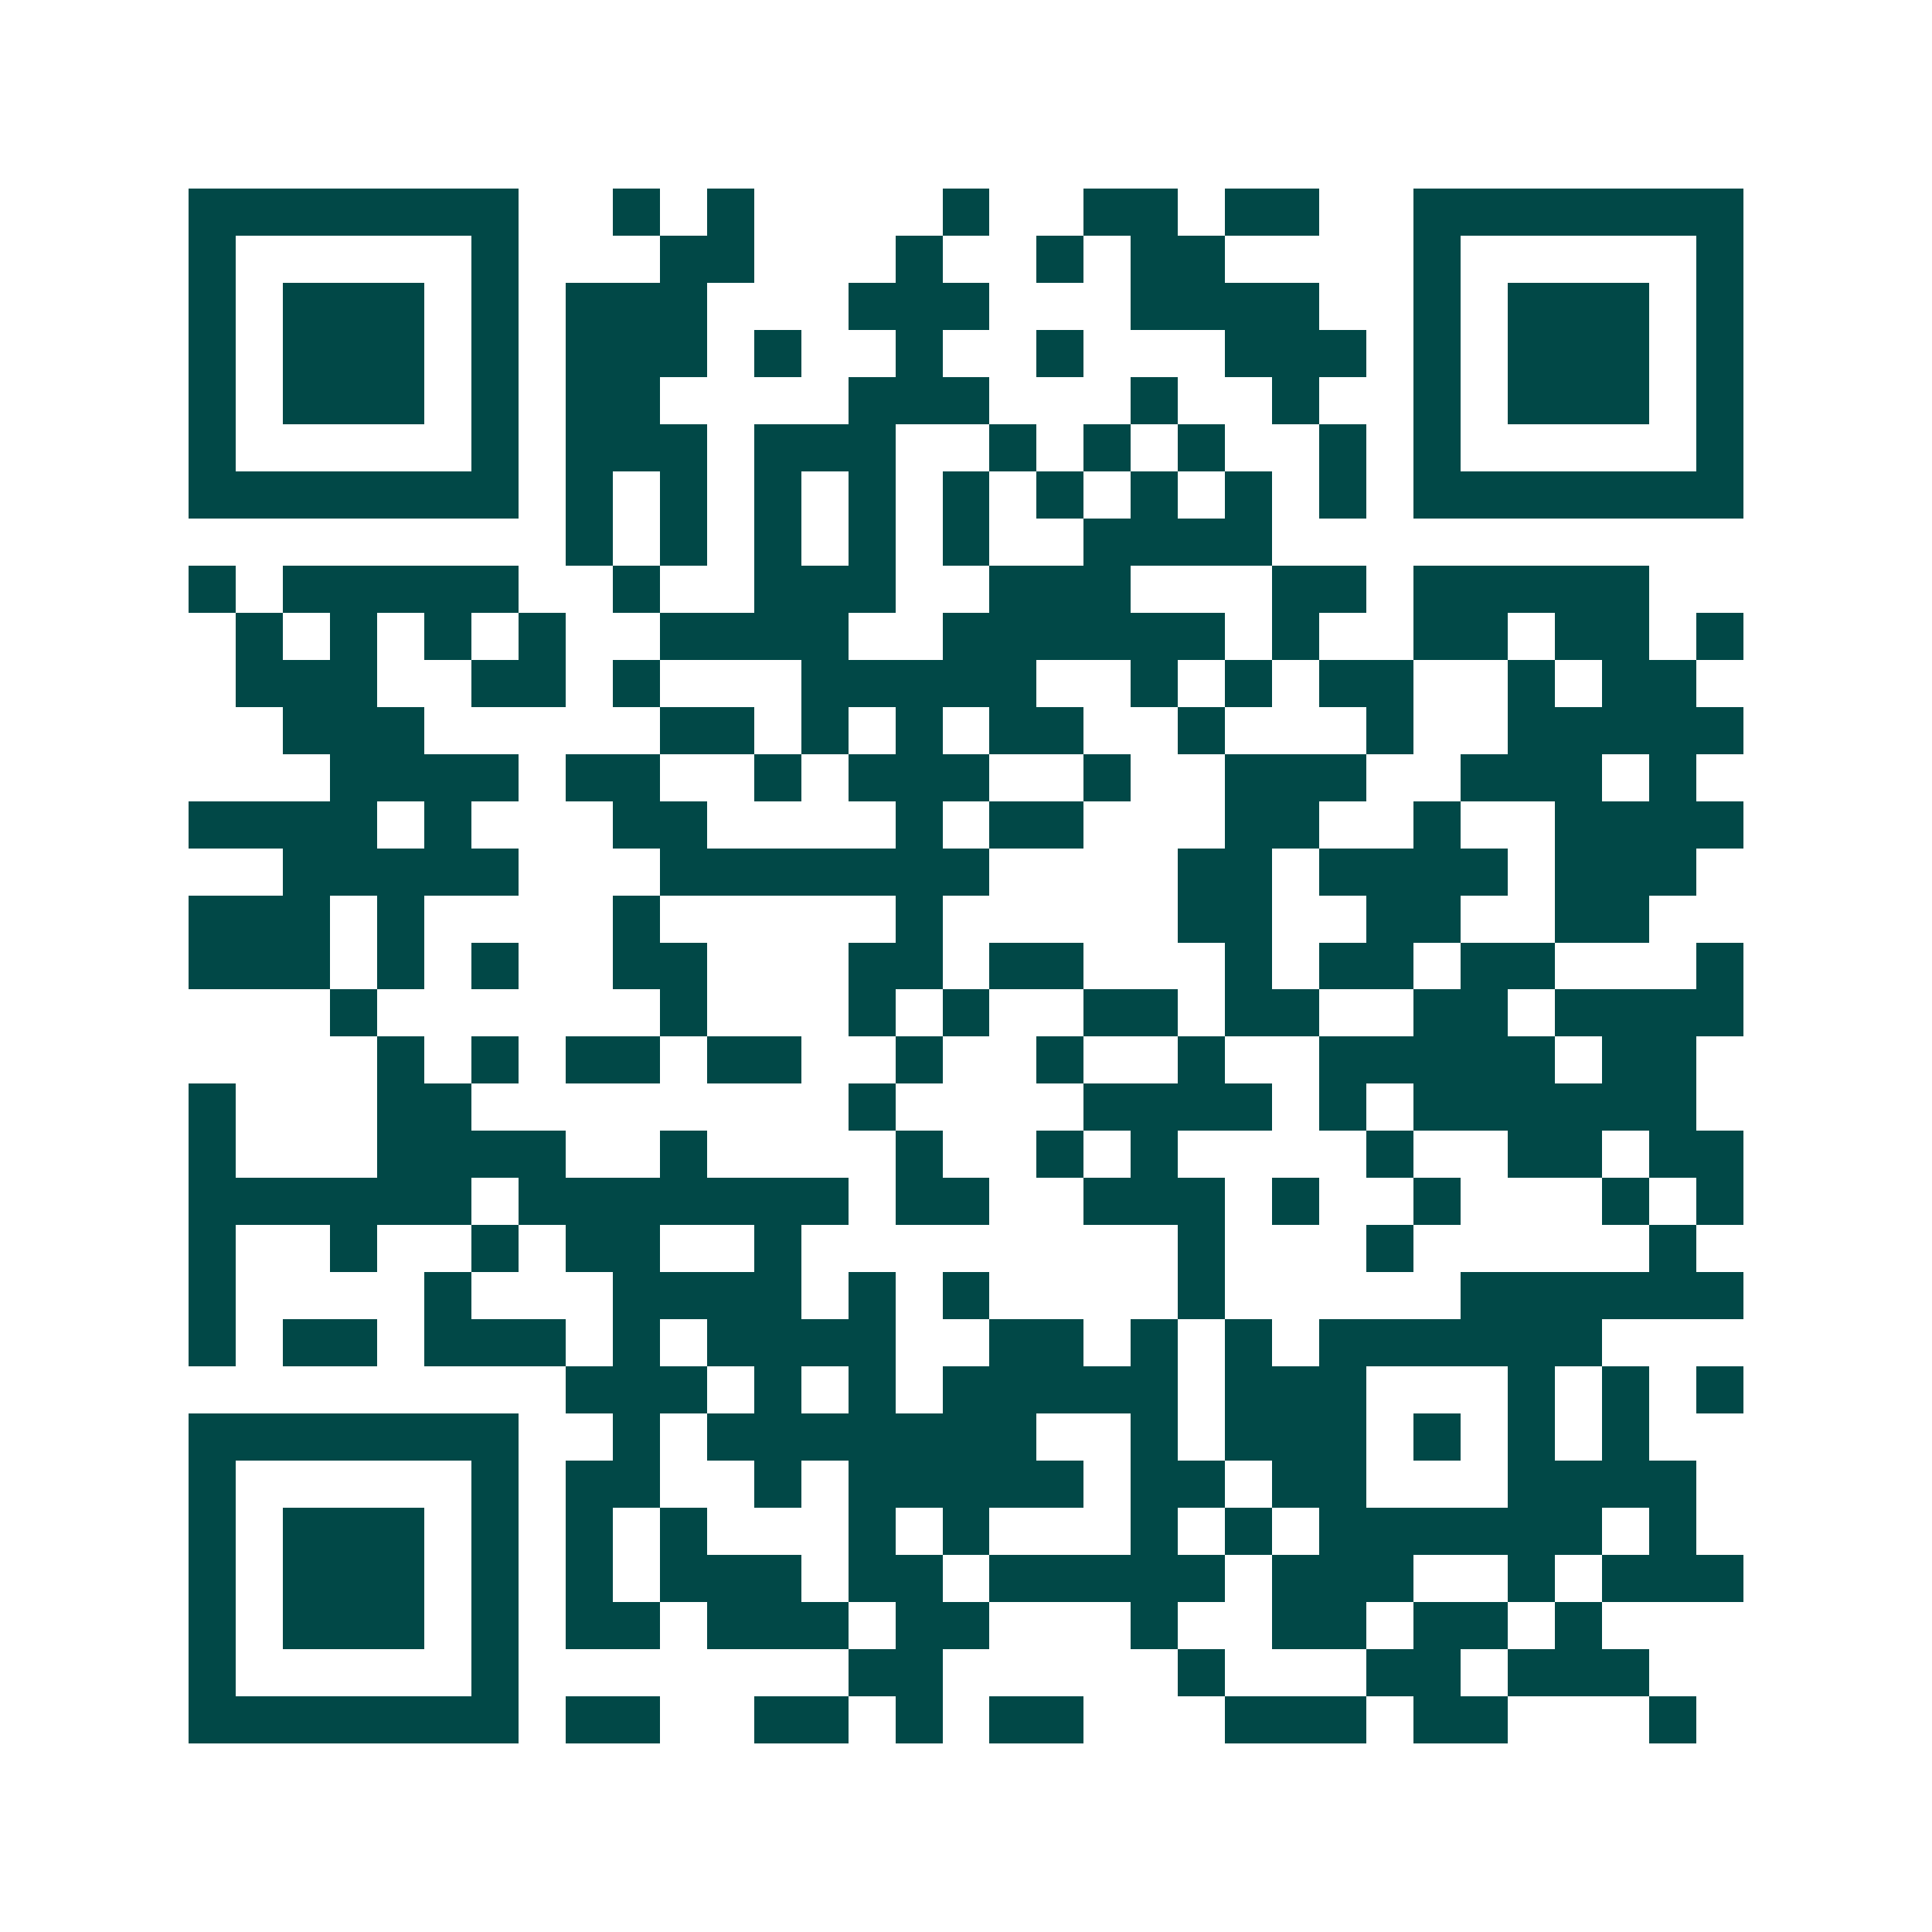 <svg xmlns="http://www.w3.org/2000/svg" width="200" height="200" viewBox="0 0 41 41" shape-rendering="crispEdges"><path fill="#ffffff" d="M0 0h41v41H0z"/><path stroke="#014847" d="M4 4.5h7m2 0h1m1 0h1m4 0h1m2 0h2m1 0h2m2 0h7M4 5.5h1m5 0h1m3 0h2m3 0h1m2 0h1m1 0h2m4 0h1m5 0h1M4 6.5h1m1 0h3m1 0h1m1 0h3m3 0h3m3 0h4m2 0h1m1 0h3m1 0h1M4 7.5h1m1 0h3m1 0h1m1 0h3m1 0h1m2 0h1m2 0h1m3 0h3m1 0h1m1 0h3m1 0h1M4 8.5h1m1 0h3m1 0h1m1 0h2m4 0h3m3 0h1m2 0h1m2 0h1m1 0h3m1 0h1M4 9.5h1m5 0h1m1 0h3m1 0h3m2 0h1m1 0h1m1 0h1m2 0h1m1 0h1m5 0h1M4 10.5h7m1 0h1m1 0h1m1 0h1m1 0h1m1 0h1m1 0h1m1 0h1m1 0h1m1 0h1m1 0h7M12 11.5h1m1 0h1m1 0h1m1 0h1m1 0h1m2 0h4M4 12.5h1m1 0h5m2 0h1m2 0h3m2 0h3m3 0h2m1 0h5M5 13.5h1m1 0h1m1 0h1m1 0h1m2 0h4m2 0h6m1 0h1m2 0h2m1 0h2m1 0h1M5 14.5h3m2 0h2m1 0h1m3 0h5m2 0h1m1 0h1m1 0h2m2 0h1m1 0h2M6 15.5h3m5 0h2m1 0h1m1 0h1m1 0h2m2 0h1m3 0h1m2 0h5M7 16.5h4m1 0h2m2 0h1m1 0h3m2 0h1m2 0h3m2 0h3m1 0h1M4 17.5h4m1 0h1m3 0h2m4 0h1m1 0h2m3 0h2m2 0h1m2 0h4M6 18.5h5m3 0h7m4 0h2m1 0h4m1 0h3M4 19.5h3m1 0h1m4 0h1m5 0h1m5 0h2m2 0h2m2 0h2M4 20.5h3m1 0h1m1 0h1m2 0h2m3 0h2m1 0h2m3 0h1m1 0h2m1 0h2m3 0h1M7 21.5h1m6 0h1m3 0h1m1 0h1m2 0h2m1 0h2m2 0h2m1 0h4M8 22.5h1m1 0h1m1 0h2m1 0h2m2 0h1m2 0h1m2 0h1m2 0h5m1 0h2M4 23.5h1m3 0h2m8 0h1m4 0h4m1 0h1m1 0h6M4 24.5h1m3 0h4m2 0h1m4 0h1m2 0h1m1 0h1m4 0h1m2 0h2m1 0h2M4 25.5h6m1 0h7m1 0h2m2 0h3m1 0h1m2 0h1m3 0h1m1 0h1M4 26.5h1m2 0h1m2 0h1m1 0h2m2 0h1m8 0h1m3 0h1m5 0h1M4 27.5h1m4 0h1m3 0h4m1 0h1m1 0h1m4 0h1m5 0h6M4 28.5h1m1 0h2m1 0h3m1 0h1m1 0h4m2 0h2m1 0h1m1 0h1m1 0h6M12 29.5h3m1 0h1m1 0h1m1 0h5m1 0h3m3 0h1m1 0h1m1 0h1M4 30.5h7m2 0h1m1 0h7m2 0h1m1 0h3m1 0h1m1 0h1m1 0h1M4 31.5h1m5 0h1m1 0h2m2 0h1m1 0h5m1 0h2m1 0h2m3 0h4M4 32.5h1m1 0h3m1 0h1m1 0h1m1 0h1m3 0h1m1 0h1m3 0h1m1 0h1m1 0h6m1 0h1M4 33.5h1m1 0h3m1 0h1m1 0h1m1 0h3m1 0h2m1 0h5m1 0h3m2 0h1m1 0h3M4 34.5h1m1 0h3m1 0h1m1 0h2m1 0h3m1 0h2m3 0h1m2 0h2m1 0h2m1 0h1M4 35.5h1m5 0h1m7 0h2m5 0h1m3 0h2m1 0h3M4 36.5h7m1 0h2m2 0h2m1 0h1m1 0h2m3 0h3m1 0h2m3 0h1"/></svg>
